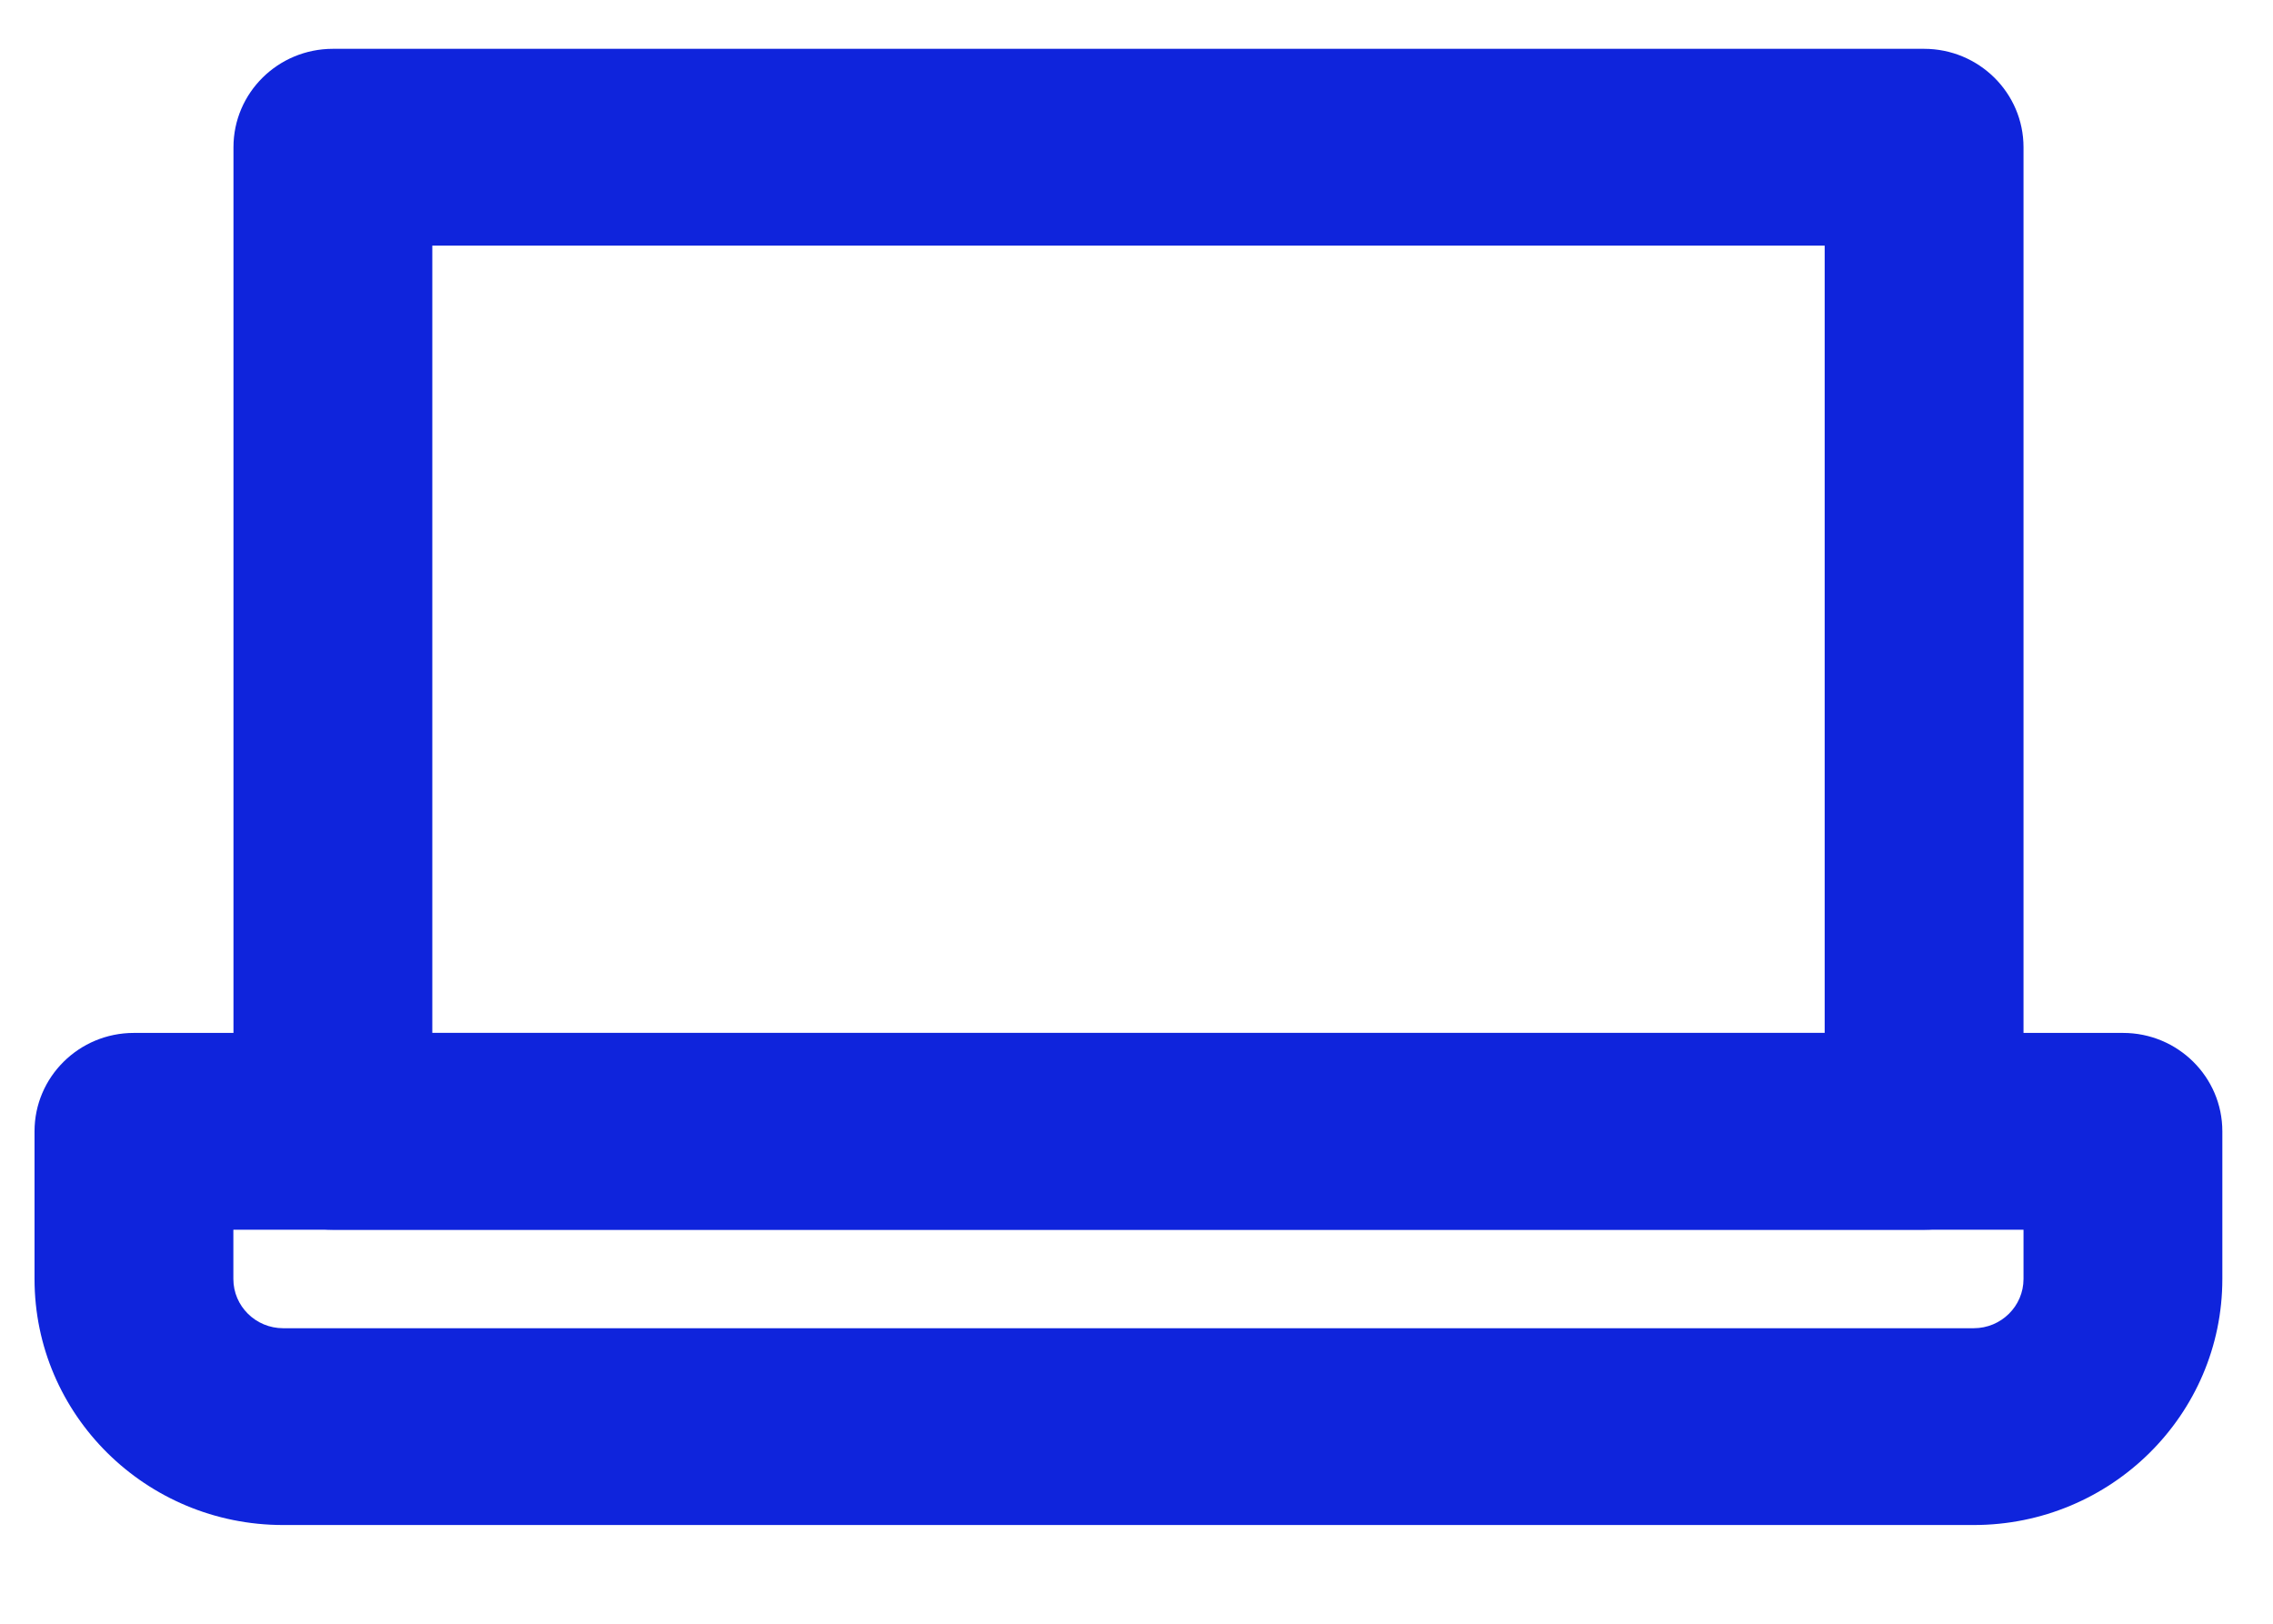 <svg width="21" height="15" viewBox="0 0 21 15" fill="none" xmlns="http://www.w3.org/2000/svg">
<path fill-rule="evenodd" clip-rule="evenodd" d="M2.157 1.36C2.157 0.858 2.568 0.451 3.076 0.451H17.776C18.283 0.451 18.695 0.858 18.695 1.36V10.451C18.695 10.953 18.283 11.36 17.776 11.36H3.076C2.568 11.36 2.157 10.953 2.157 10.451V1.36ZM3.994 2.269V9.542H16.858V2.269H3.994Z" fill="#0F24DC"/>
<path fill-rule="evenodd" clip-rule="evenodd" d="M0.319 10.451C0.319 9.949 0.73 9.542 1.237 9.542H19.614C20.121 9.542 20.532 9.949 20.532 10.451V11.815C20.532 13.07 19.503 14.088 18.235 14.088H2.616C1.348 14.088 0.319 13.07 0.319 11.815L0.319 10.451ZM2.156 11.36V11.815C2.156 12.066 2.362 12.27 2.616 12.27H18.235C18.489 12.27 18.695 12.066 18.695 11.815V11.36H2.156Z" fill="#0F24DC"/>
</svg>

